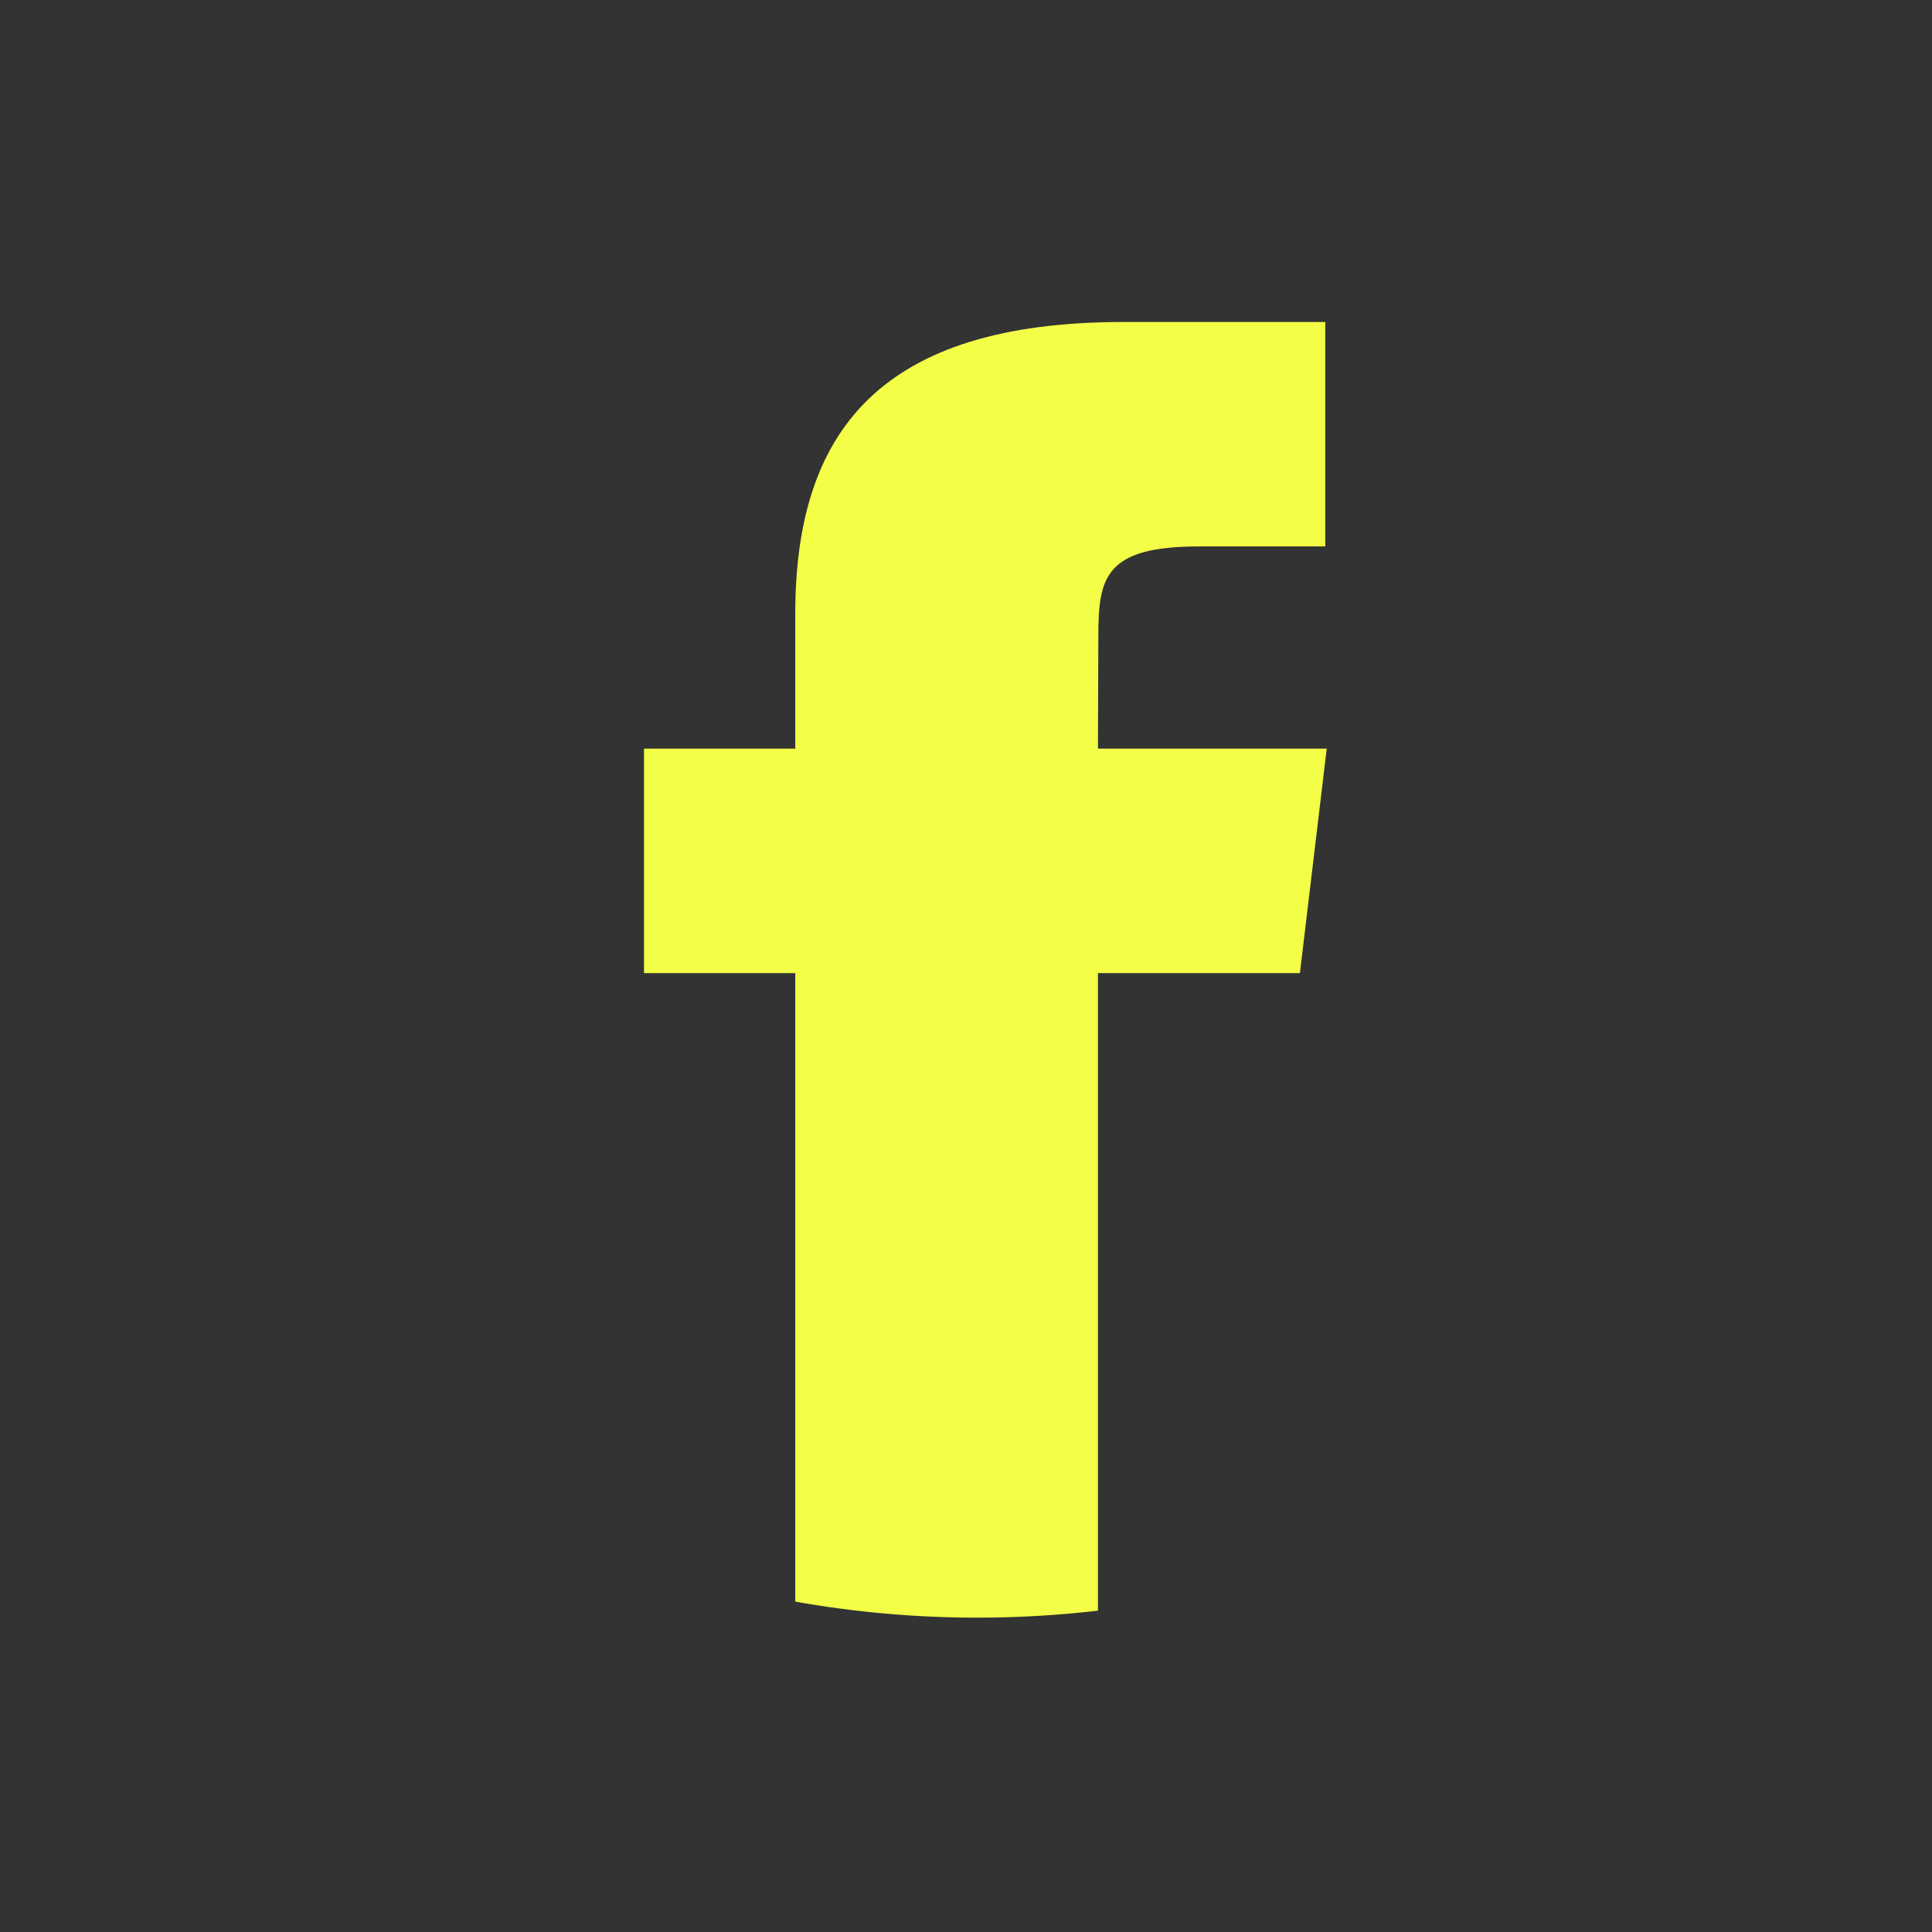 <svg width="24" height="24" viewBox="0 0 24 24" fill="none" xmlns="http://www.w3.org/2000/svg">
<rect x="0" y="0" width="24" height="24" fill="#333333" stroke="none"/>
<path d="M13.639 20.008V12.088H16.148L16.481 9.3H13.639L13.644 7.905C13.644 7.178 13.721 6.788 14.895 6.788H16.463V4H13.954C10.94 4 9.879 5.352 9.879 7.627V9.3H8V12.088H9.879V19.896C10.611 20.026 11.368 20.095 12.143 20.095C12.643 20.095 13.143 20.066 13.639 20.008Z" fill="#F3FF46"/>
</svg>
